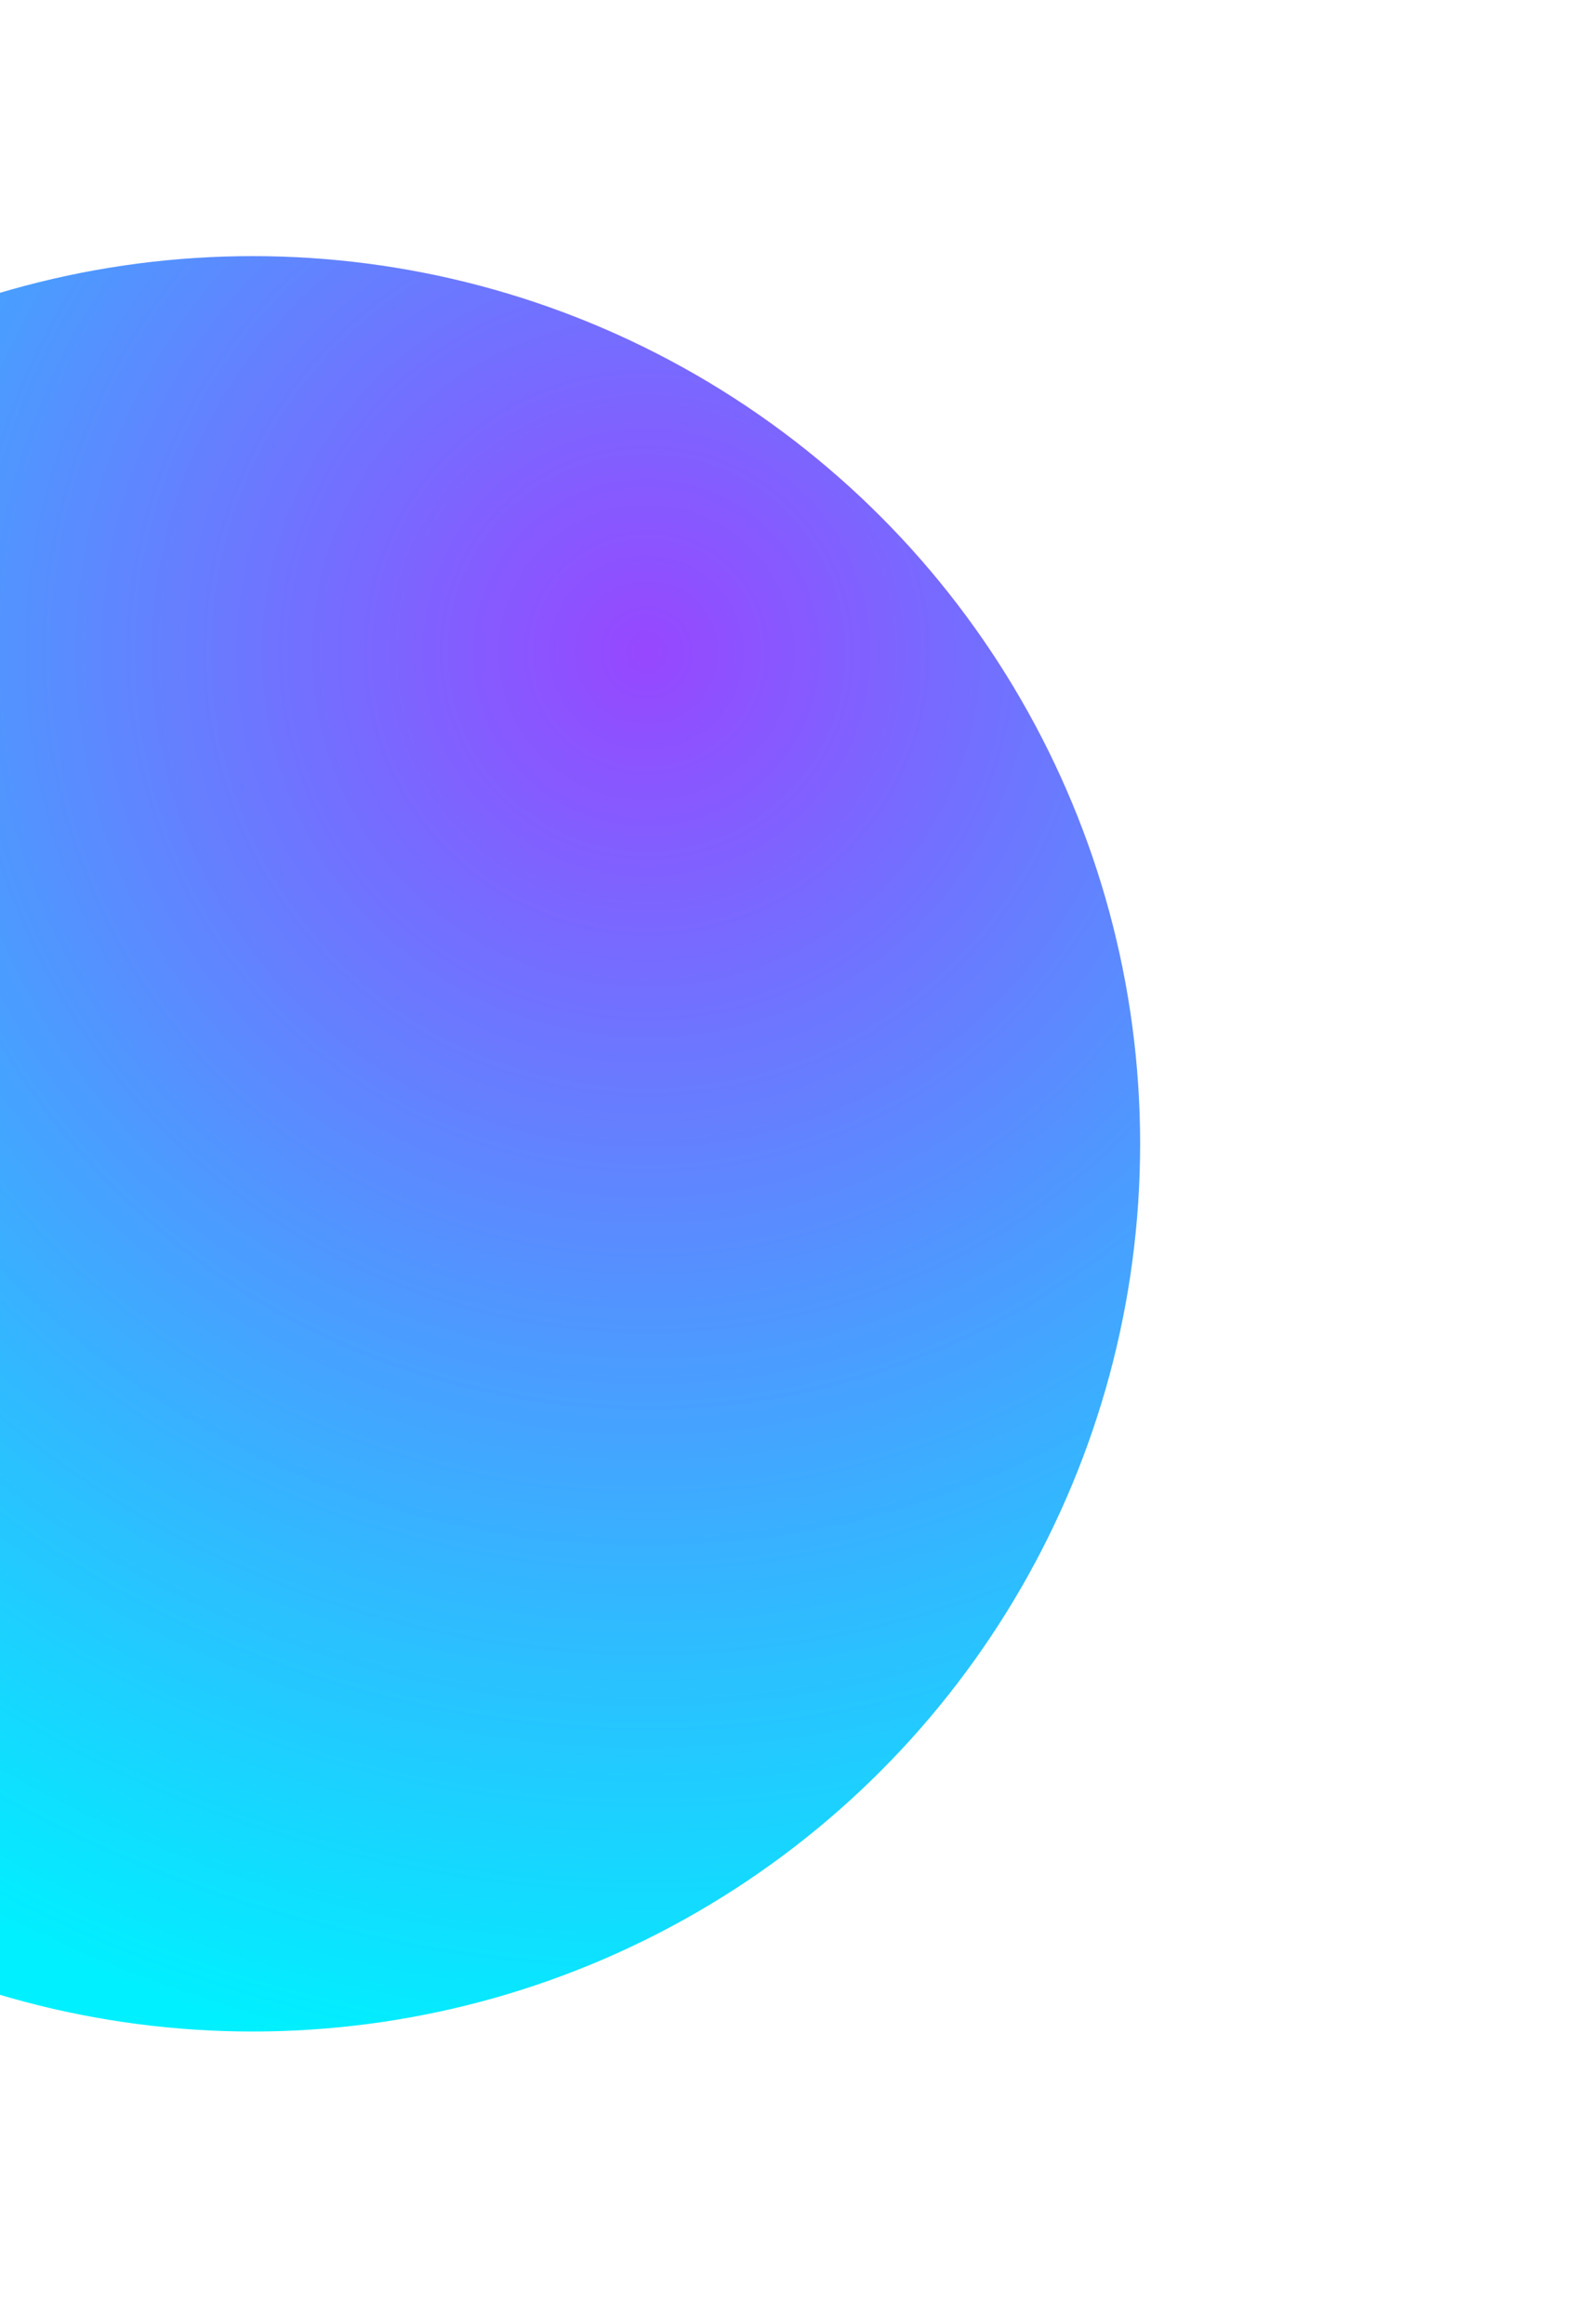 <?xml version="1.0" encoding="UTF-8"?> <svg xmlns="http://www.w3.org/2000/svg" width="544" height="796" viewBox="0 0 544 796" fill="none"> <g filter="url(#filter0_f_377_3709)"> <circle cx="86.532" cy="391.765" r="304.044" fill="url(#paint0_radial_377_3709)"></circle> </g> <defs> <filter id="filter0_f_377_3709" x="-317.512" y="-12.279" width="808.088" height="808.088" filterUnits="userSpaceOnUse" color-interpolation-filters="sRGB"> <feFlood flood-opacity="0" result="BackgroundImageFix"></feFlood> <feBlend mode="normal" in="SourceGraphic" in2="BackgroundImageFix" result="shape"></feBlend> <feGaussianBlur stdDeviation="50" result="effect1_foregroundBlur_377_3709"></feGaussianBlur> </filter> <radialGradient id="paint0_radial_377_3709" cx="0" cy="0" r="1" gradientUnits="userSpaceOnUse" gradientTransform="translate(221.579 222.768) rotate(105.933) scale(491.941)"> <stop stop-color="#9747FF"></stop> <stop offset="1" stop-color="#00F0FF"></stop> </radialGradient> </defs> </svg> 
